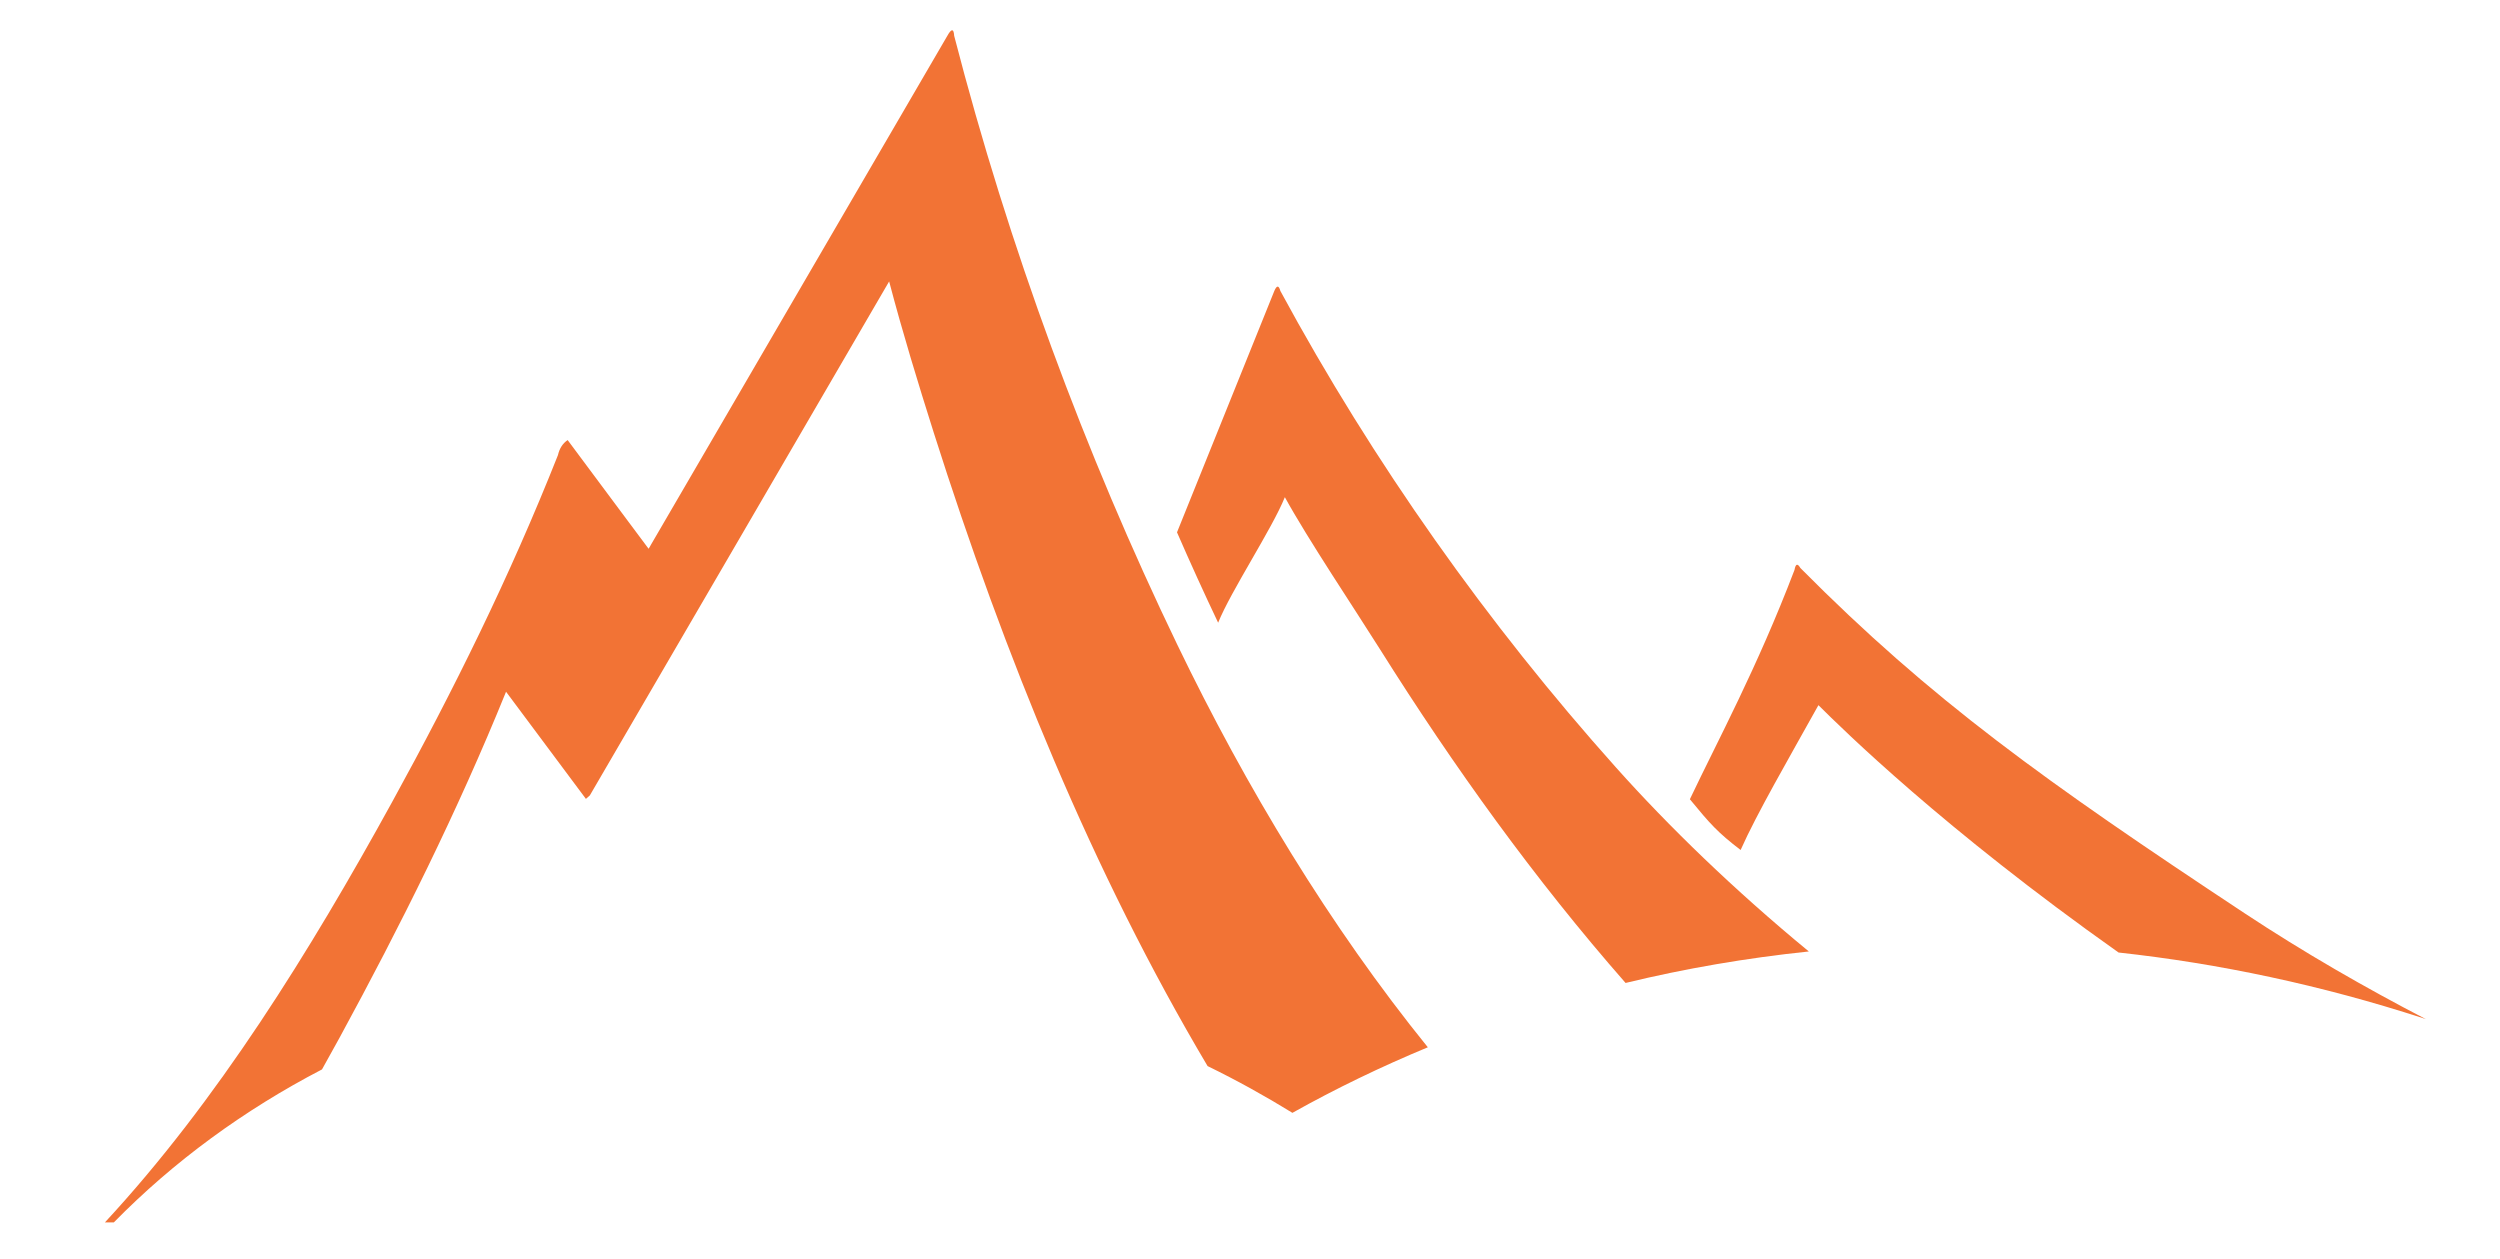 <?xml version="1.0" encoding="UTF-8"?> <!-- Generator: Adobe Illustrator 17.0.0, SVG Export Plug-In . SVG Version: 6.00 Build 0) --> <svg xmlns="http://www.w3.org/2000/svg" xmlns:xlink="http://www.w3.org/1999/xlink" version="1.1" id="Calque_1" x="0px" y="0px" width="134.978px" height="68px" viewBox="0 0 134.978 68" xml:space="preserve"> <g> <path fill="#F27335" d="M69.779,60.084c-1.467-0.905-2.992-1.751-4.58-2.525c-6.22-10.478-10.955-22.144-14.779-34.181 c-0.853-2.698-1.69-5.426-2.414-8.184c-5.381,9.252-10.772,18.503-16.16,27.751c-0.074,0.066-0.143,0.125-0.212,0.188 c-1.443-1.928-2.873-3.857-4.312-5.785c-2.618,6.457-5.723,12.68-8.991,18.683c-0.313,0.571-0.627,1.139-0.946,1.708 C13.174,59.93,9.374,62.707,6.145,66H5.663c6.067-6.547,11.086-14.657,15.503-22.689c3.323-6.047,6.351-12.159,8.958-18.738 c0.084-0.366,0.259-0.635,0.524-0.813c1.056,1.42,2.115,2.839,3.171,4.26c0.401,0.536,0.802,1.073,1.199,1.607 c0.045-0.07,0.091-0.141,0.124-0.21c1.708-2.93,3.415-5.859,5.119-8.789c3.651-6.268,7.304-12.538,10.952-18.806 c0.185-0.283,0.281-0.246,0.304,0.11c2.94,11.386,7.074,22.566,12.051,32.884c3.706,7.686,8.235,15.192,13.522,21.728 C74.569,57.591,72.125,58.769,69.779,60.084"></path> <path fill="#F27335" d="M87.767,53.071c-4.89-5.576-9.265-11.661-13.256-18.011c-1.351-2.15-3.914-5.977-5.14-8.217 c-0.688,1.708-2.914,5.066-3.602,6.778c-0.763-1.607-1.503-3.232-2.221-4.88c1.752-4.346,3.506-8.692,5.257-13.039 c0.133-0.307,0.24-0.301,0.324,0.007c5.012,9.265,11.207,18,18.122,25.73c2.844,3.182,6.36,6.596,10.41,9.932 C94.292,51.723,90.986,52.29,87.767,53.071"></path> <path fill="#F27335" d="M96.887,30.772c0.061-0.336,0.163-0.371,0.318-0.104c7.06,7.115,13.181,11.496,23.972,18.632 c3.219,2.128,6.534,4.032,9.801,5.726c-0.057-0.021-0.112-0.041-0.167-0.057c-5.475-1.778-10.976-2.945-16.428-3.542 c-9.468-6.698-14.882-12.043-16.204-13.354c-1.601,2.877-3.334,5.863-4.201,7.819c-1.241-0.949-1.652-1.416-2.74-2.74 C92.737,39.991,94.859,36.087,96.887,30.772"></path> </g> </svg> 